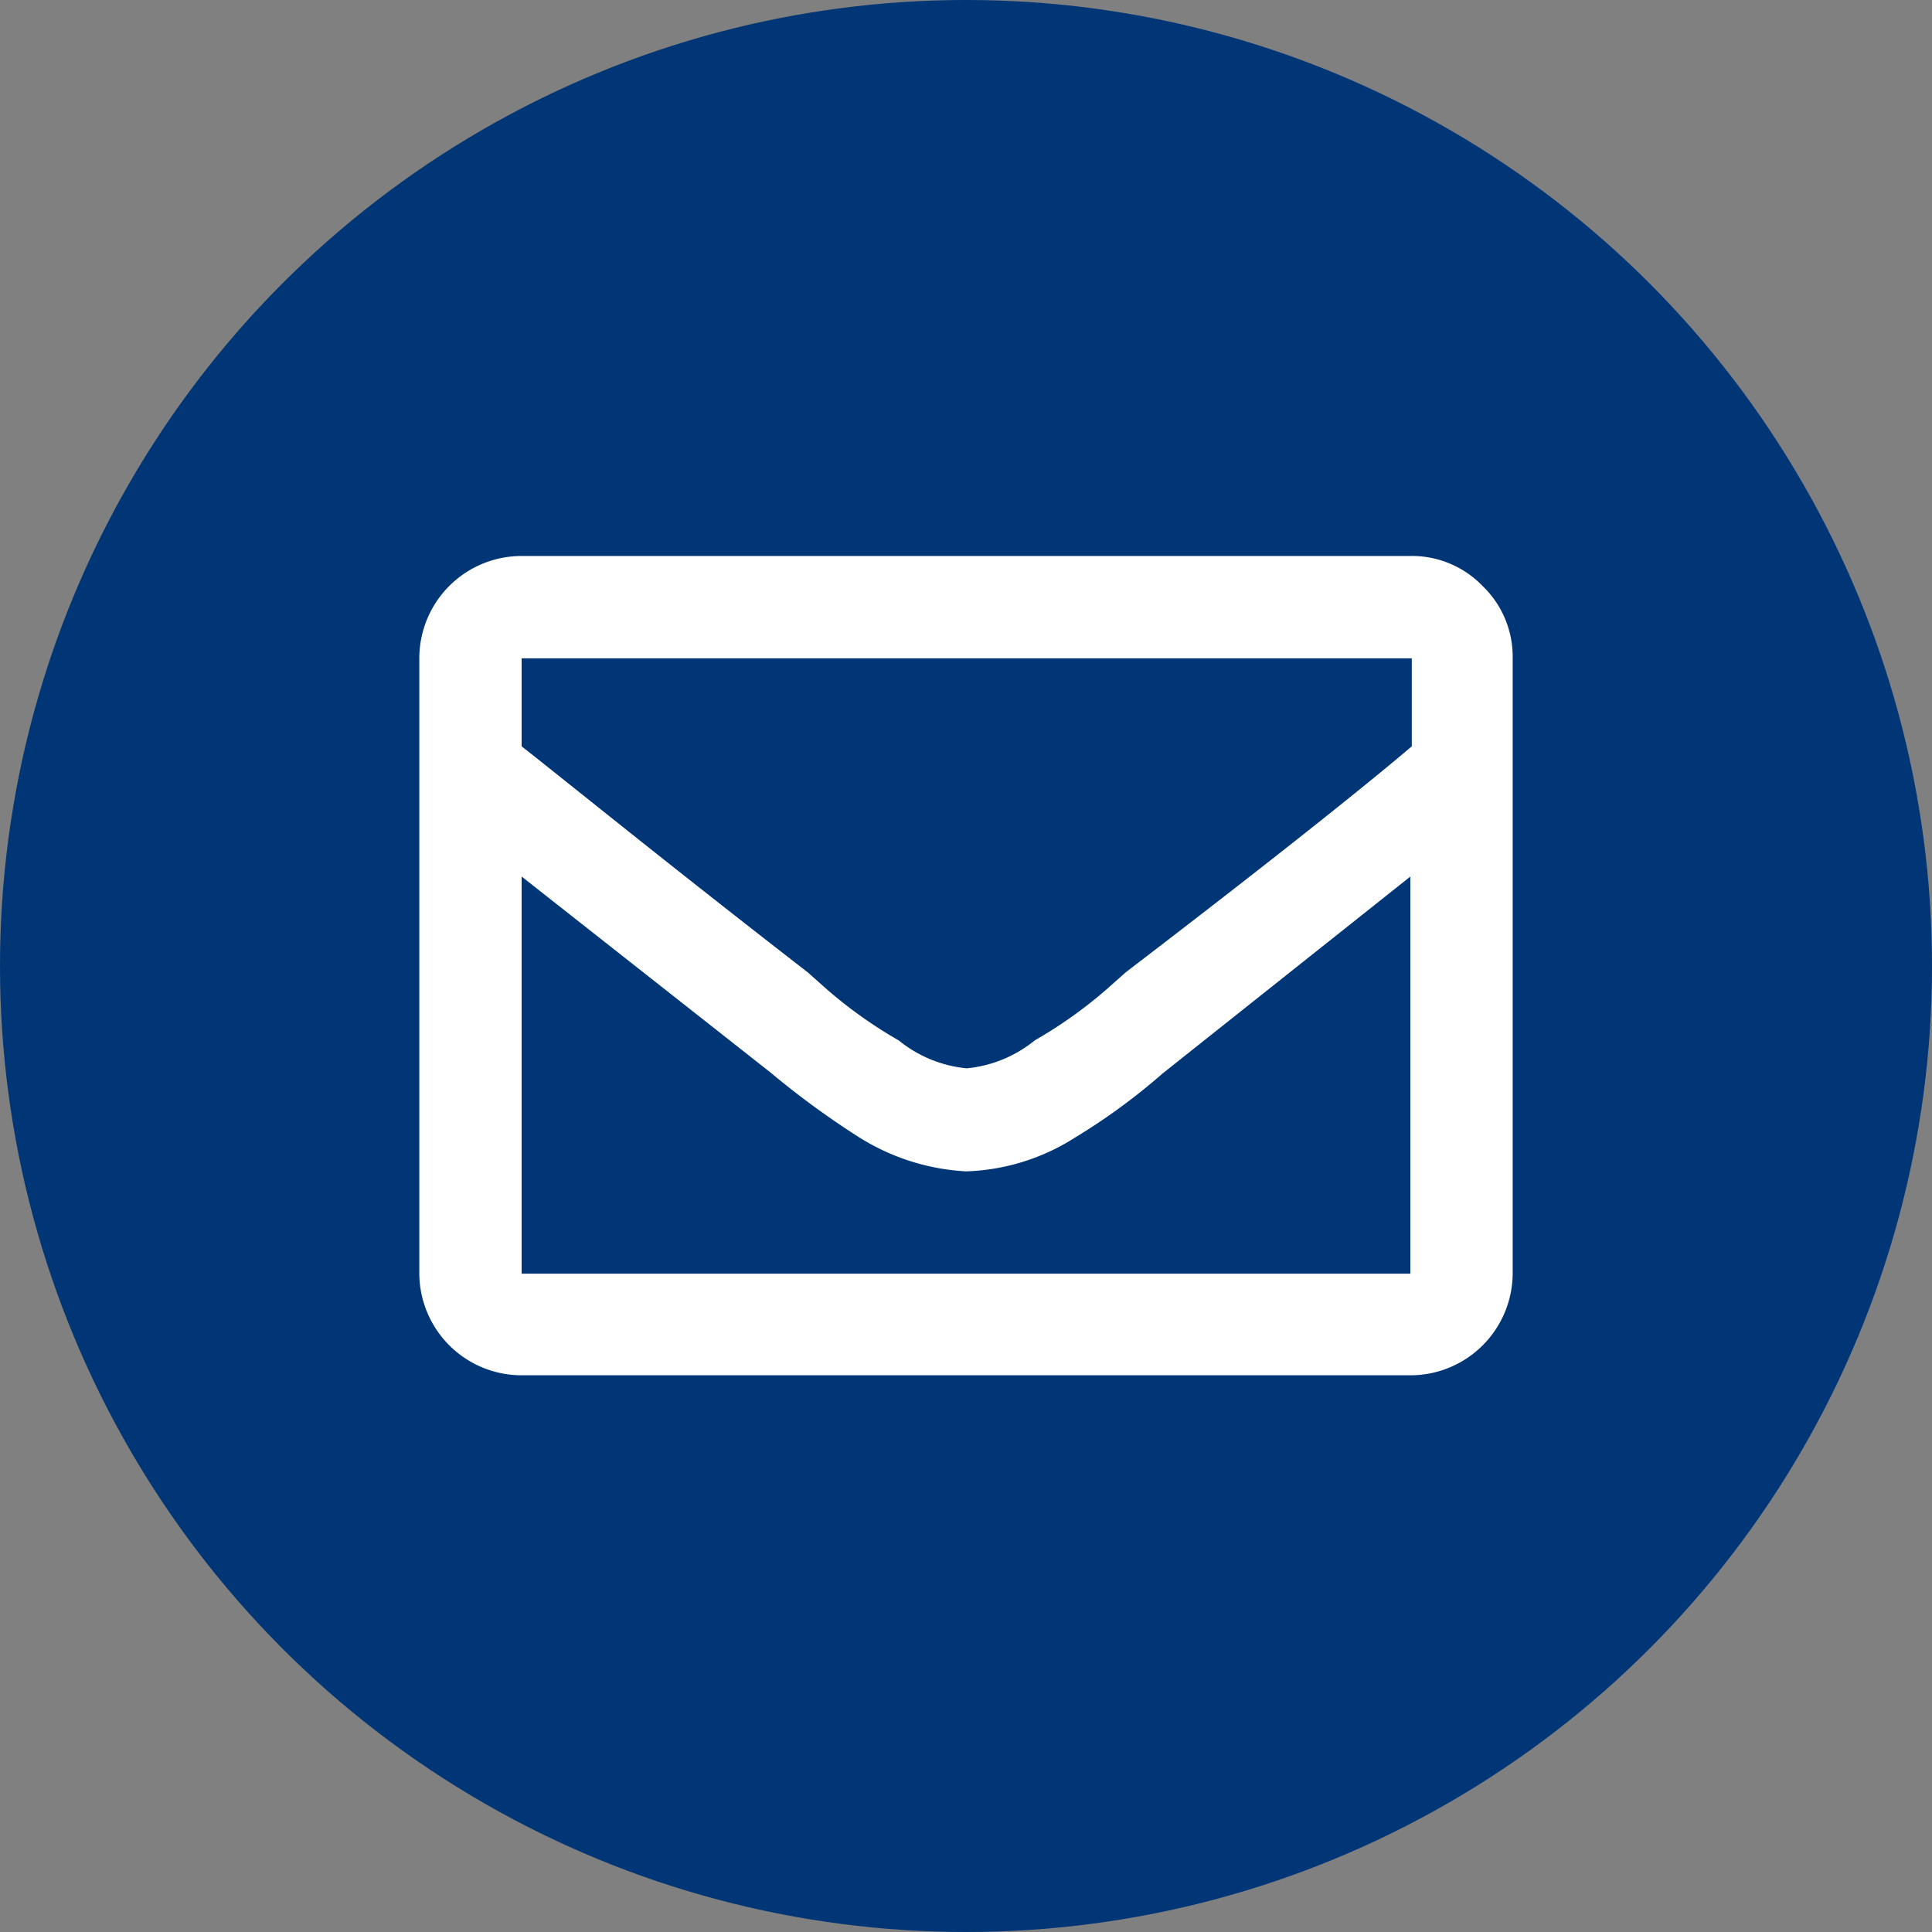 <?xml version="1.0"?>
<svg xmlns="http://www.w3.org/2000/svg" id="Layer_1" data-name="Layer 1" viewBox="0 0 27 27" width="27" height="27" x="0" y="0"><rect x="0" y="0" width="27" height="27" fill="#808080" stroke="none"/><defs><style>.cls-1{fill:#003576;}.cls-2{fill:#fff;}</style></defs><circle class="cls-1" cx="13.5" cy="13.5" r="13.5"/><path class="cls-2" d="M20.72,8.19a1.37,1.37,0,0,1,.42,1v8.6a1.43,1.43,0,0,1-1.43,1.43H7.29A1.43,1.43,0,0,1,5.86,17.8V9.2A1.43,1.43,0,0,1,7.29,7.77H19.71A1.37,1.37,0,0,1,20.72,8.19ZM7.29,9.2v1.23c.7.55,2,1.61,4,3.16l.27.24a6.3,6.3,0,0,0,1,.71,1.77,1.77,0,0,0,.95.39,1.77,1.77,0,0,0,.95-.39,6.3,6.3,0,0,0,1-.71l.27-.24c2-1.53,3.33-2.59,4-3.16V9.2Zm12.42,8.6V12.25L16.25,15a8.7,8.7,0,0,1-1.23.9,3,3,0,0,1-1.52.47A3.12,3.12,0,0,1,12,15.89a11.85,11.85,0,0,1-1.23-.9L7.29,12.25V17.8Z"/></svg>
